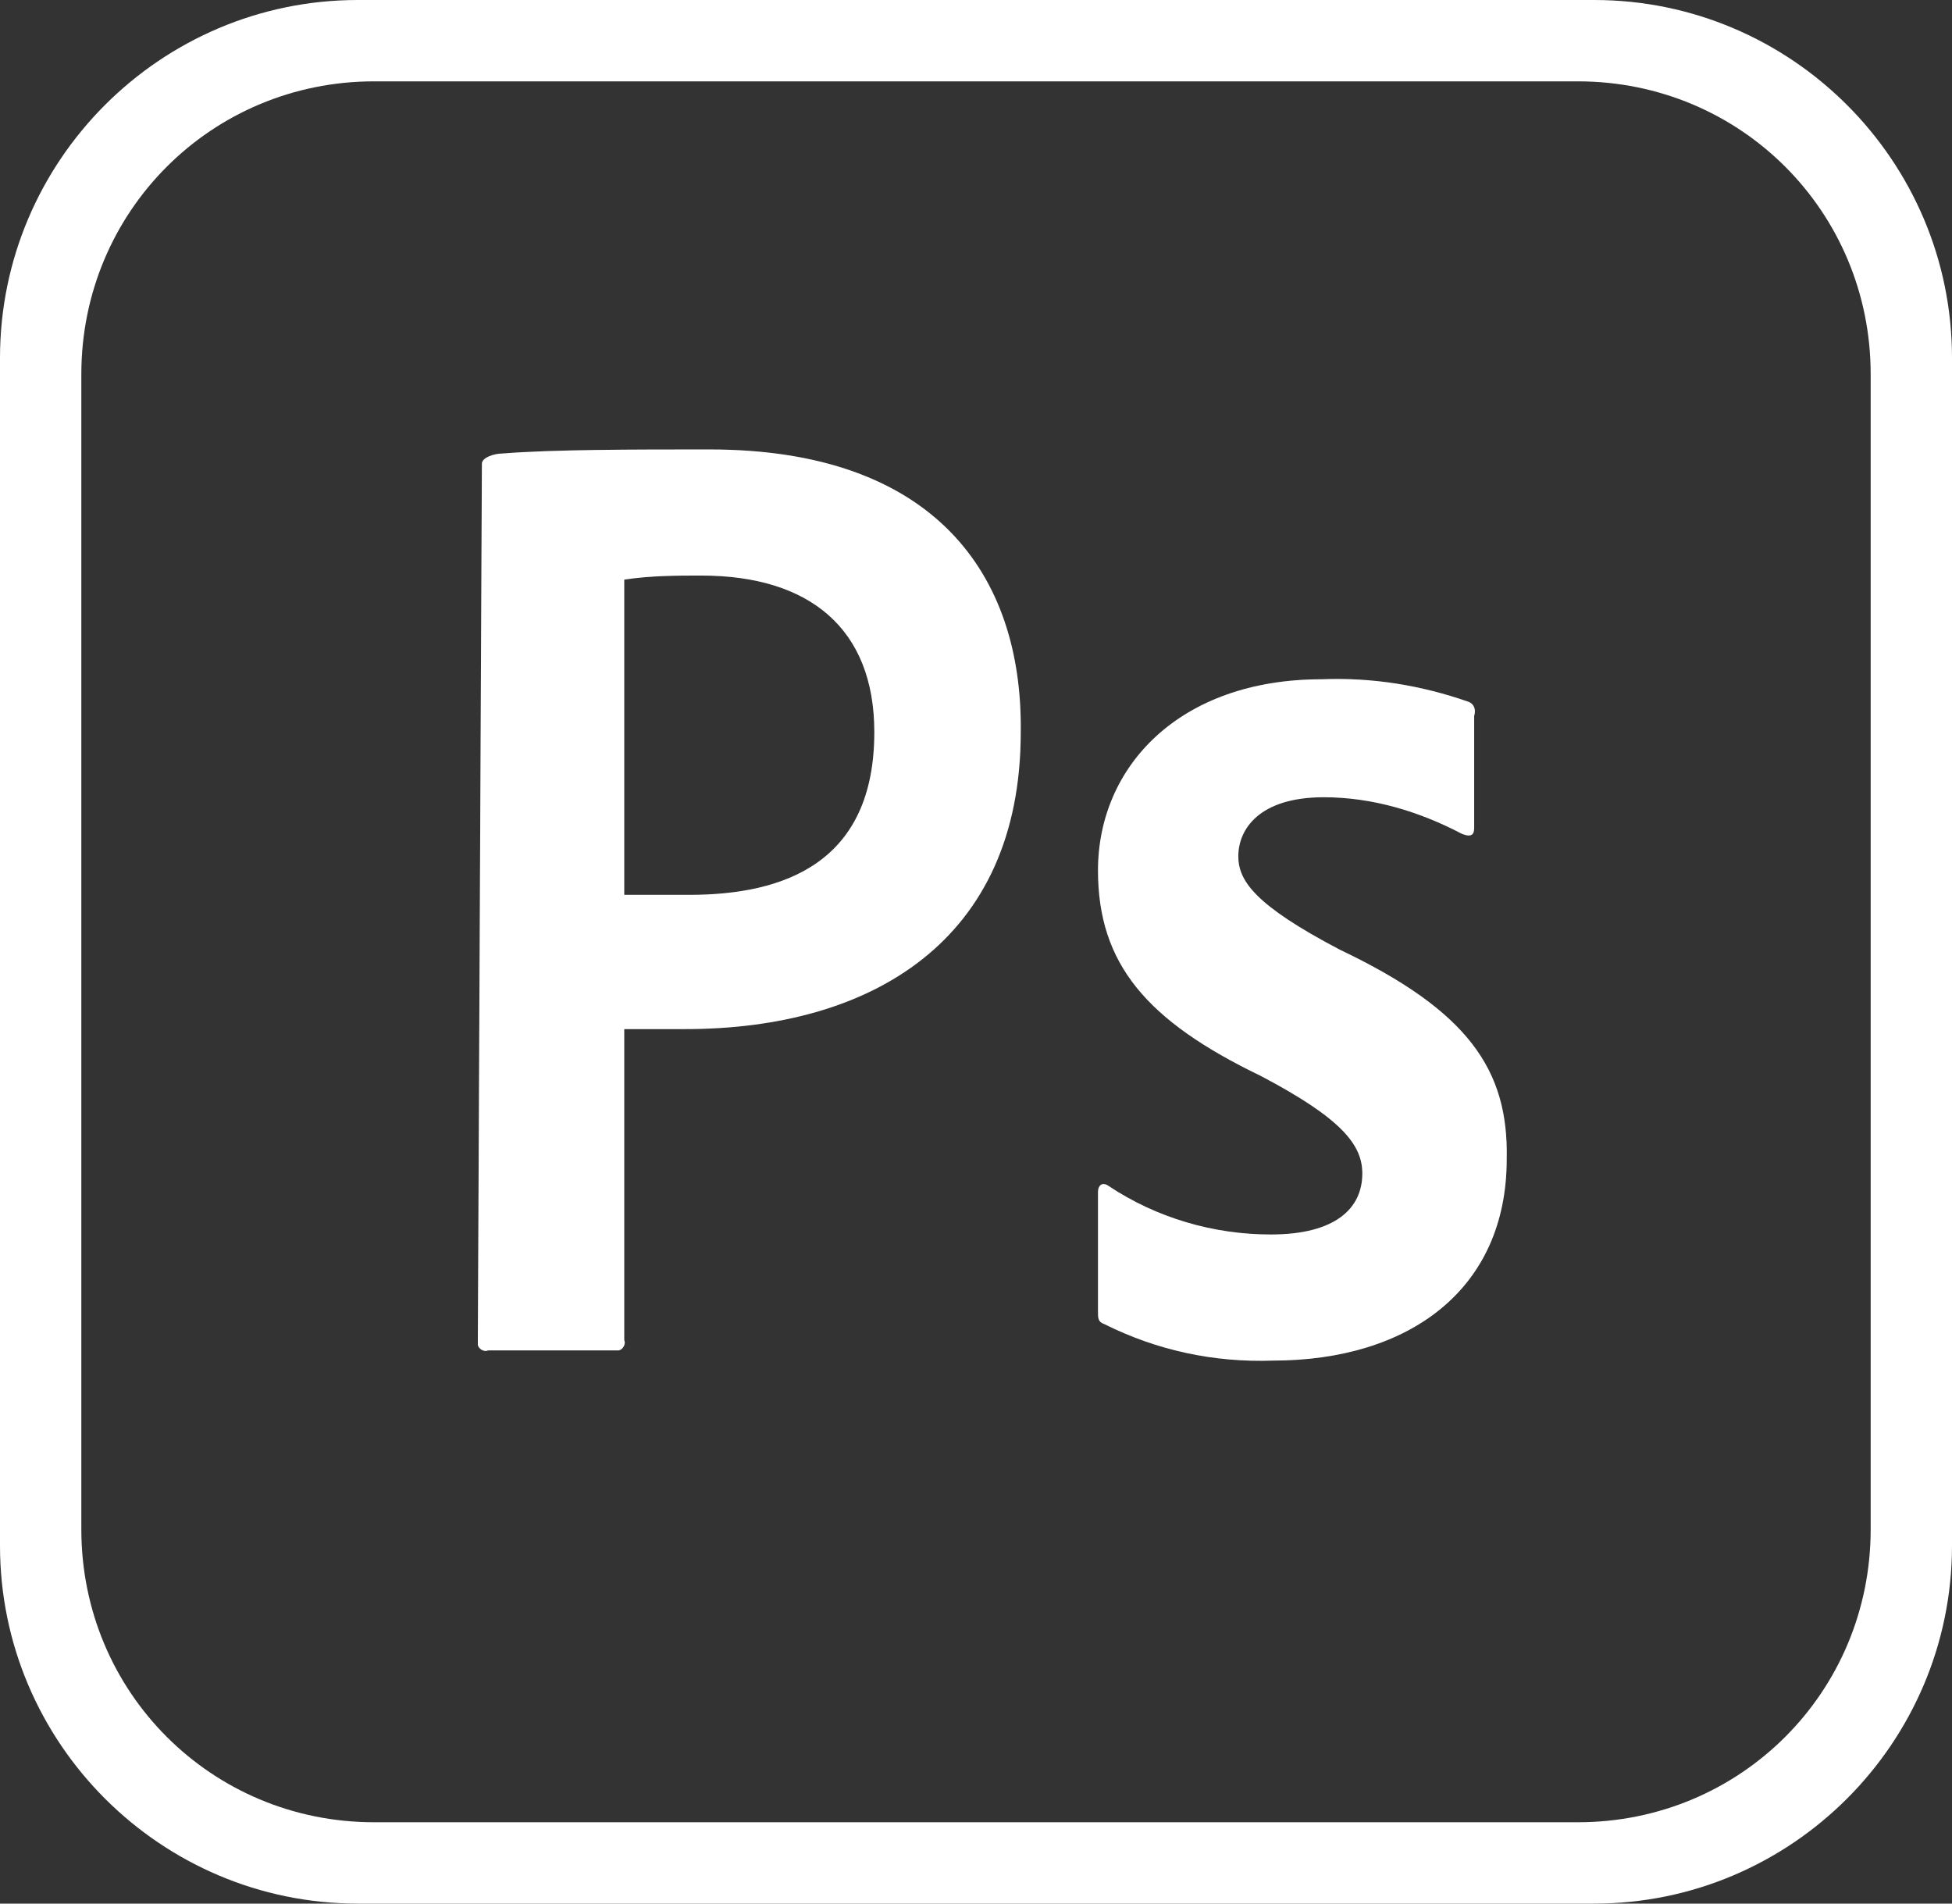 <svg xmlns="http://www.w3.org/2000/svg" xmlns:xlink="http://www.w3.org/1999/xlink" id="Layer_1" x="0px" y="0px" viewBox="0 0 96 93.6" style="enable-background:new 0 0 96 93.6;" xml:space="preserve"><rect x="0" y="0" width="96" height="93.6" fill="#333333" stroke="none"/><style type="text/css">	.st0{fill:#FFFFFF;}	.st1{opacity:0.15;fill:#FFFFFF;}	.st2{opacity:0.15;}</style><title>Photoshop_1</title><path class="st0" d="M78.4,0H17.6C7.9,0,0,7.9,0,17.6V76c0,9.7,7.9,17.6,17.6,17.6h60.8C88.1,93.6,96,85.7,96,76V17.6 C96,7.9,88.1,0,78.4,0z M92,75.2c0,8-6.4,14.4-14.4,14.4H18.4c-8,0-14.4-6.4-14.4-14.4V18.4C4,10.4,10.4,4,18.4,4h59.2 c8,0,14.4,6.4,14.4,14.4V75.2z"></path><g>	<path class="st0" d="M65.9,46.7c-4.2-2.2-5-3.4-5-4.6c0-1.3,1-2.9,4.2-2.9h0c2.4,0,4.7,0.7,6.8,1.8c0.5,0.2,0.6,0,0.6-0.3v-5.4  c0,0,0,0,0-0.1c0.1-0.3,0-0.6-0.3-0.7c-2.3-0.8-4.7-1.2-7.2-1.1c-7,0-11,4.3-11,9.4c0,4.6,2.4,7.4,8,10.1c4,2.1,5,3.4,5,4.8  c0,1.7-1.3,3-4.5,3c-2.8,0-5.6-0.8-8-2.4c-0.3-0.2-0.5,0-0.5,0.3v5.9c0,0.3,0,0.5,0.3,0.6c2.6,1.3,5.4,1.9,8.3,1.8  c6.7,0,11.5-3.5,11.5-9.9C74.2,52.6,72.2,49.7,65.9,46.7z"></path>	<path class="st1" d="M65.9,46.7c-4.2-2.2-5-3.4-5-4.6c0-1.3,1-2.9,4.2-2.9h0c2.4,0,4.7,0.7,6.8,1.8c0.5,0.2,0.6,0,0.6-0.3v-5.4  c0,0,0,0,0-0.1c0.1-0.3,0-0.6-0.3-0.7c-2.3-0.8-4.7-1.2-7.2-1.1c-7,0-11,4.3-11,9.4c0,4.6,2.4,7.4,8,10.1c4,2.1,5,3.4,5,4.8  c0,1.7-1.3,3-4.5,3c-2.8,0-5.6-0.8-8-2.4c-0.3-0.2-0.5,0-0.5,0.3v5.9c0,0.3,0,0.5,0.3,0.6c2.6,1.3,5.4,1.9,8.3,1.8  c6.7,0,11.5-3.5,11.5-9.9C74.2,52.6,72.2,49.7,65.9,46.7z"></path></g><g>	<path class="st0" d="M34.9,22.1c-3.8,0-7.7,0-10.2,0.2c-0.4,0-1,0.2-1,0.5l-0.2,43.2c0,0,0,0.1,0,0.1c0,0.2,0.3,0.4,0.5,0.3h6.3  c0,0,0.1,0,0.1,0c0.2,0,0.4-0.3,0.3-0.5V50.6h3c9.1,0,16.5-4.3,16.5-14.6C50.3,28.2,45.9,22.1,34.9,22.1z M33.9,44h-3.2V28.5  c1.3-0.2,2.6-0.2,3.8-0.2c5.3,0,8.5,2.6,8.5,7.7C43,42.4,38.6,44,33.9,44z"></path>	<g class="st2">		<path class="st0" d="M34.9,22.1c-3.8,0-7.7,0-10.2,0.2c-0.4,0-1,0.2-1,0.5l-0.2,43.2c0,0,0,0.1,0,0.1c0,0.2,0.3,0.4,0.5,0.3h6.3   c0,0,0.1,0,0.1,0c0.2,0,0.4-0.3,0.3-0.5V50.6h3c9.1,0,16.5-4.3,16.5-14.6C50.3,28.2,45.9,22.1,34.9,22.1z M33.9,44h-3.2V28.5   c1.3-0.2,2.6-0.2,3.8-0.2c5.3,0,8.5,2.6,8.5,7.7C43,42.4,38.6,44,33.9,44z"></path>	</g></g></svg>